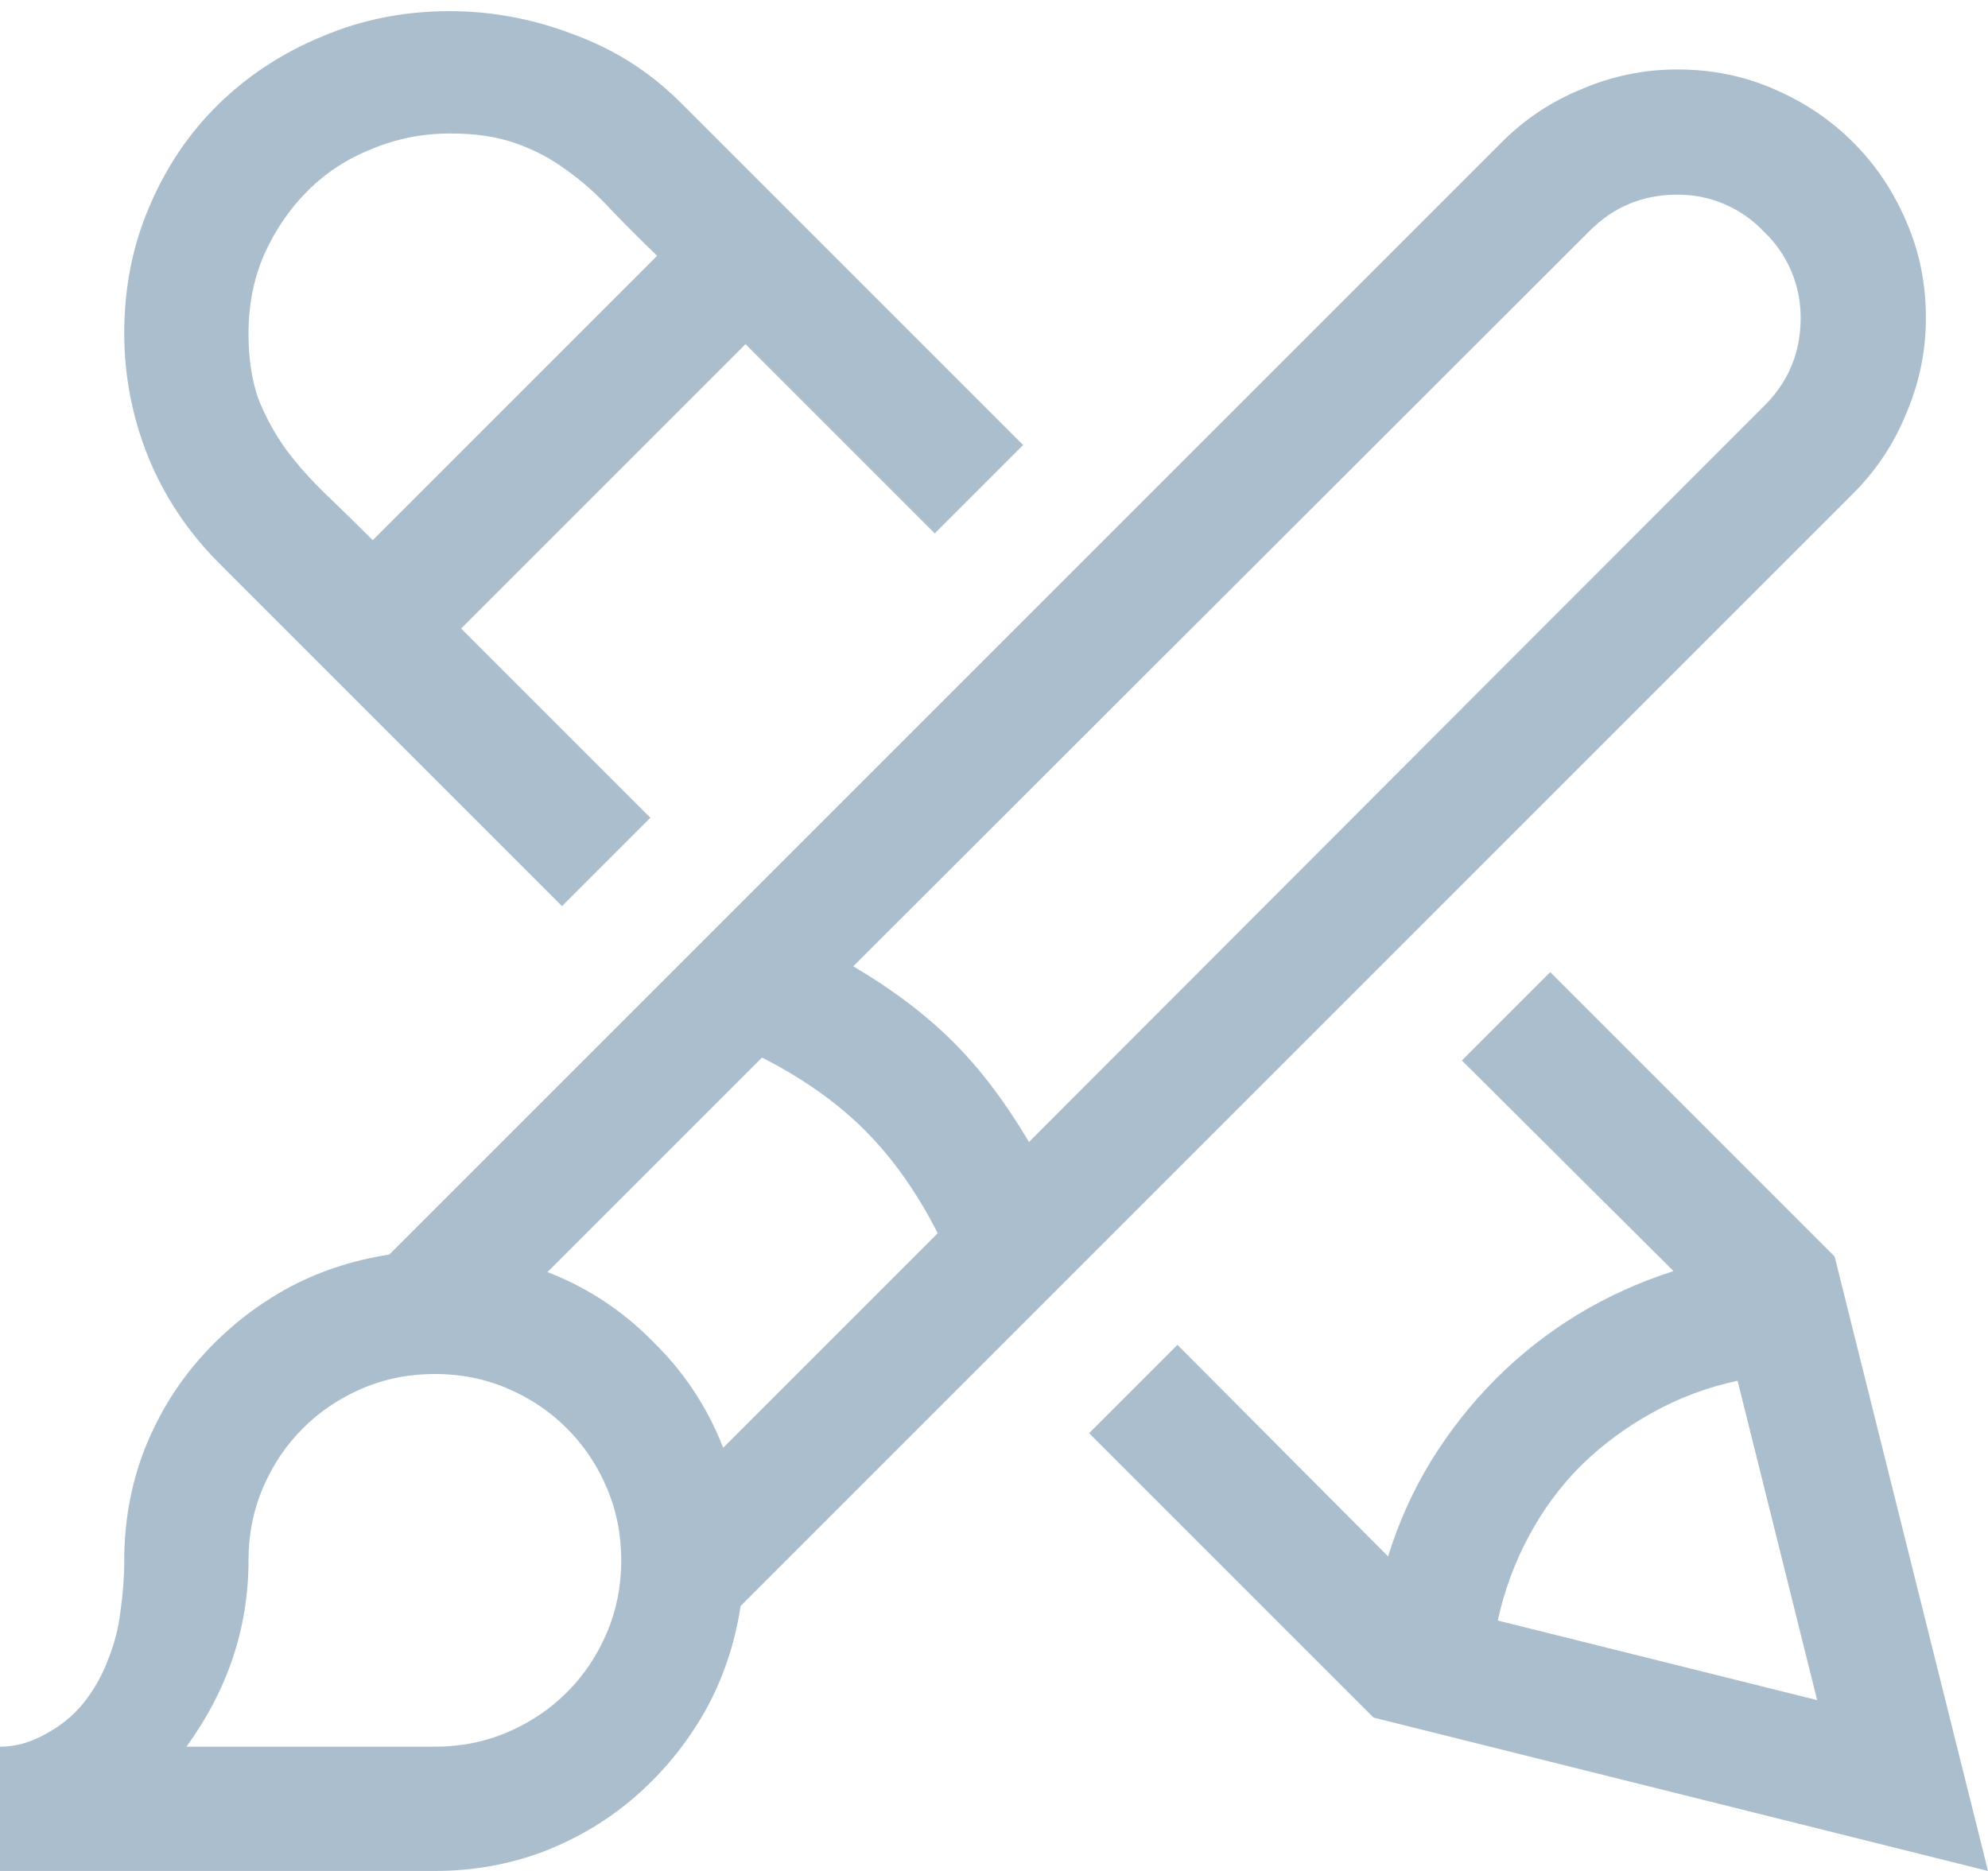 <svg width="34" height="32" viewBox="0 0 34 32" fill="none" xmlns="http://www.w3.org/2000/svg">
<path d="M3.752 9.638C3.221 9.106 2.817 8.503 2.54 7.828C2.263 7.142 2.125 6.434 2.125 5.703C2.125 4.917 2.269 4.192 2.557 3.528C2.844 2.853 3.237 2.272 3.735 1.785C4.244 1.287 4.837 0.9 5.512 0.623C6.187 0.335 6.912 0.191 7.687 0.191C8.417 0.191 9.125 0.324 9.812 0.59C10.509 0.844 11.117 1.232 11.638 1.752L17.498 7.612L15.987 9.123L12.75 5.886L7.886 10.75L11.123 13.987L9.612 15.498L3.752 9.638ZM7.703 2.283C7.227 2.283 6.779 2.372 6.358 2.549C5.938 2.715 5.573 2.953 5.263 3.263C4.953 3.573 4.704 3.938 4.516 4.358C4.339 4.768 4.25 5.216 4.25 5.703C4.25 6.124 4.305 6.494 4.416 6.815C4.538 7.125 4.698 7.419 4.897 7.695C5.097 7.961 5.324 8.215 5.578 8.459C5.833 8.702 6.098 8.963 6.375 9.239L11.239 4.375C10.951 4.098 10.686 3.833 10.442 3.578C10.21 3.324 9.961 3.102 9.695 2.914C9.43 2.715 9.136 2.56 8.815 2.449C8.506 2.339 8.135 2.283 7.703 2.283ZM34 32L23.491 29.377L18.627 24.513L20.138 23.002L23.74 26.621C23.917 26.046 24.161 25.503 24.471 24.994C24.792 24.474 25.162 24.004 25.583 23.583C26.004 23.162 26.468 22.797 26.977 22.487C27.487 22.177 28.035 21.928 28.621 21.74L25.002 18.138L26.513 16.627L31.377 21.491L34 32ZM31.078 29.078L29.717 23.616C29.197 23.727 28.71 23.91 28.256 24.164C27.813 24.408 27.409 24.706 27.044 25.061C26.69 25.415 26.391 25.819 26.148 26.273C25.904 26.726 25.727 27.208 25.616 27.717L31.078 29.078ZM28.688 1.188C29.274 1.188 29.822 1.298 30.331 1.52C30.851 1.741 31.305 2.045 31.692 2.433C32.08 2.82 32.384 3.274 32.605 3.794C32.827 4.303 32.938 4.851 32.938 5.438C32.938 6.002 32.827 6.544 32.605 7.064C32.395 7.585 32.091 8.044 31.692 8.442L12.667 27.468C12.567 28.121 12.363 28.724 12.053 29.277C11.743 29.82 11.355 30.296 10.891 30.705C10.426 31.115 9.895 31.436 9.297 31.668C8.71 31.889 8.09 32 7.438 32H0V29.875C0.122 29.875 0.249 29.858 0.382 29.825C0.526 29.781 0.647 29.731 0.747 29.676C1.024 29.532 1.251 29.349 1.428 29.128C1.605 28.907 1.743 28.663 1.843 28.398C1.953 28.132 2.025 27.855 2.059 27.567C2.103 27.269 2.125 26.975 2.125 26.688C2.125 26.035 2.236 25.415 2.457 24.828C2.689 24.23 3.01 23.699 3.42 23.234C3.829 22.77 4.305 22.382 4.848 22.072C5.401 21.762 6.004 21.558 6.657 21.458L25.683 2.433C26.081 2.034 26.54 1.73 27.061 1.52C27.581 1.298 28.123 1.188 28.688 1.188ZM7.438 29.875C7.88 29.875 8.295 29.792 8.683 29.626C9.07 29.46 9.408 29.233 9.695 28.945C9.983 28.658 10.21 28.32 10.376 27.933C10.542 27.545 10.625 27.13 10.625 26.688C10.625 26.245 10.542 25.83 10.376 25.442C10.21 25.055 9.983 24.717 9.695 24.43C9.408 24.142 9.07 23.915 8.683 23.749C8.295 23.583 7.88 23.5 7.438 23.5C6.995 23.5 6.58 23.583 6.192 23.749C5.805 23.915 5.467 24.142 5.18 24.43C4.892 24.717 4.665 25.055 4.499 25.442C4.333 25.83 4.25 26.245 4.25 26.688C4.25 27.838 3.896 28.901 3.188 29.875H7.438ZM16.037 21.093C15.683 20.395 15.268 19.809 14.792 19.333C14.316 18.857 13.729 18.442 13.032 18.088L9.363 21.757C10.05 22.023 10.653 22.421 11.173 22.952C11.704 23.472 12.102 24.076 12.368 24.762L16.037 21.093ZM30.182 6.932C30.591 6.522 30.796 6.024 30.796 5.438C30.796 5.15 30.741 4.879 30.63 4.624C30.519 4.369 30.364 4.148 30.165 3.96C29.977 3.761 29.756 3.606 29.501 3.495C29.246 3.384 28.975 3.329 28.688 3.329C28.101 3.329 27.603 3.534 27.193 3.943L14.593 16.527C15.268 16.926 15.838 17.357 16.303 17.822C16.768 18.287 17.199 18.857 17.598 19.532L30.182 6.932Z" fill="#AABECE"/>
</svg>
